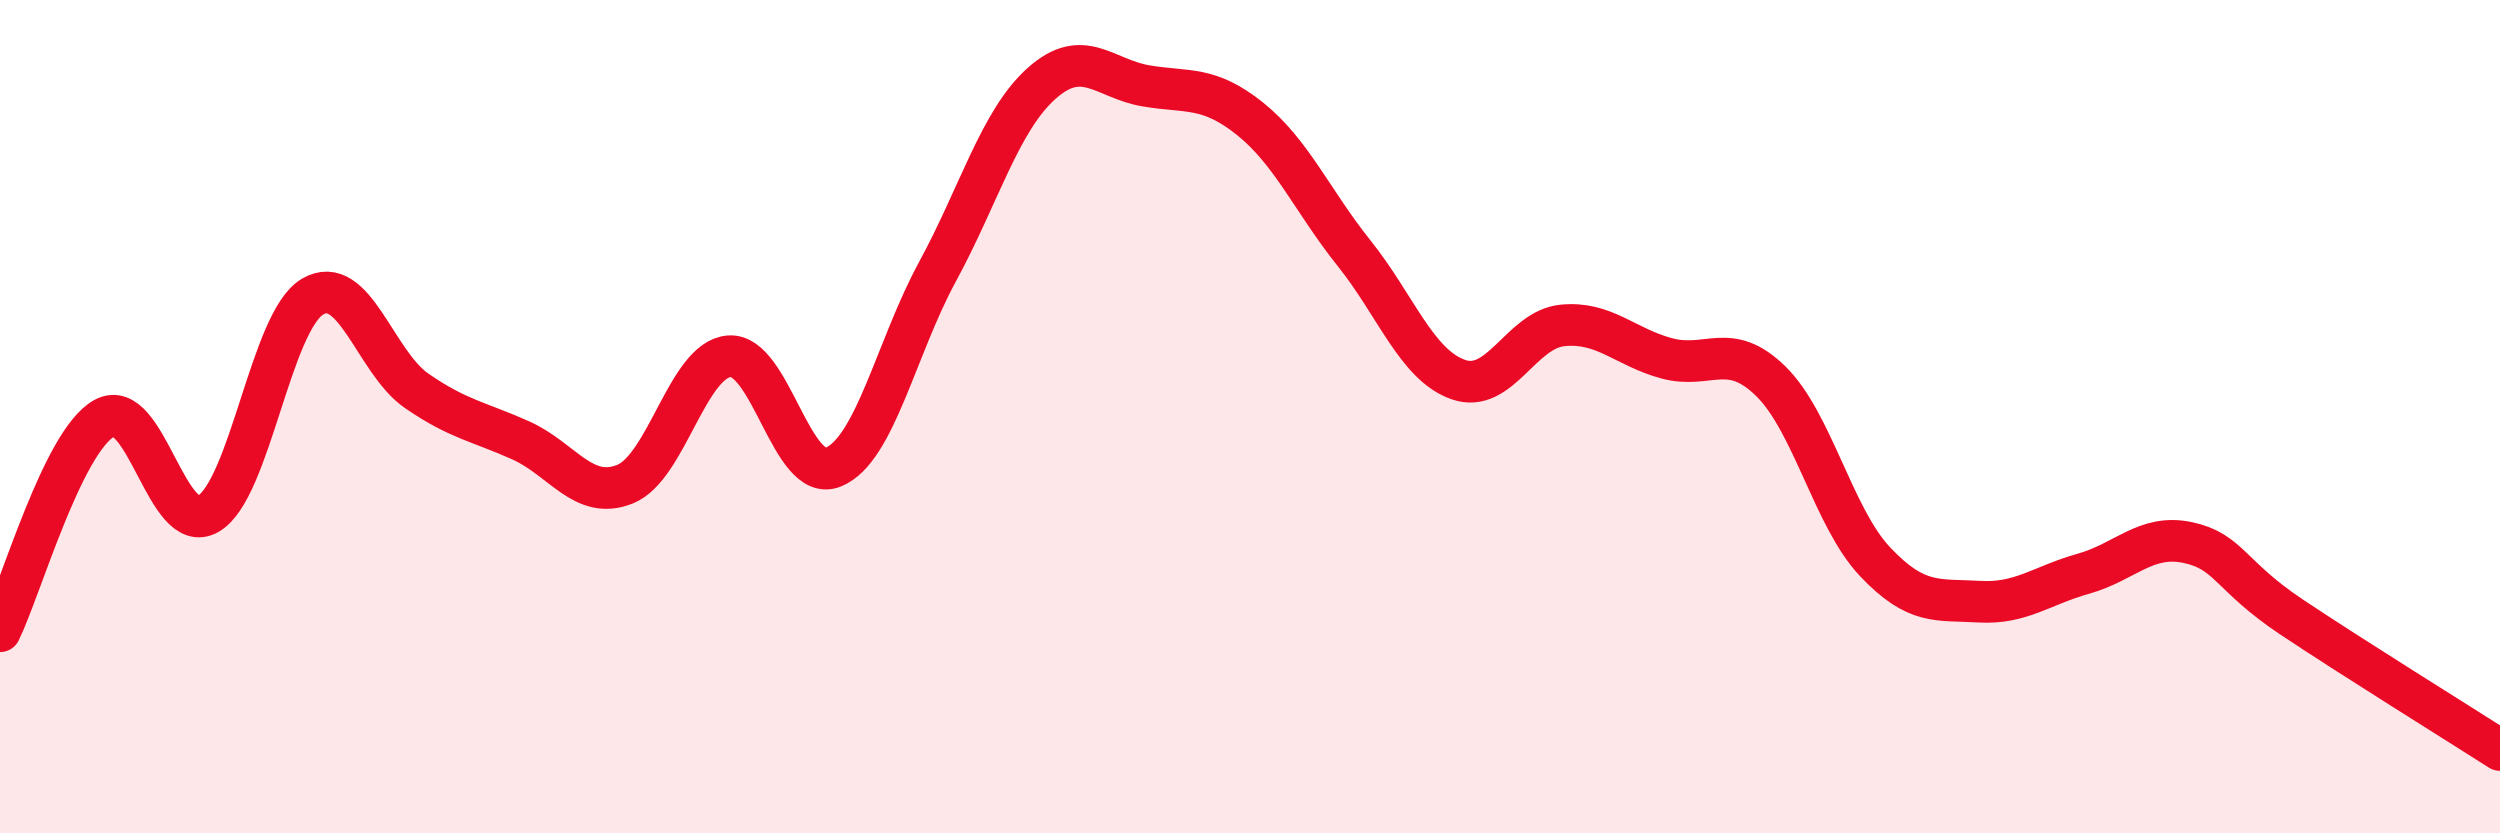 
    <svg width="60" height="20" viewBox="0 0 60 20" xmlns="http://www.w3.org/2000/svg">
      <path
        d="M 0,15.15 C 0.5,14.13 1.5,10.6 2.5,10.04 C 3.5,9.48 4,12.91 5,12.33 C 6,11.75 6.5,7.71 7.5,7.12 C 8.5,6.53 9,8.69 10,9.38 C 11,10.07 11.5,10.12 12.5,10.57 C 13.5,11.02 14,12.02 15,11.62 C 16,11.22 16.5,8.63 17.5,8.55 C 18.5,8.47 19,11.62 20,11.21 C 21,10.8 21.5,8.36 22.5,6.52 C 23.5,4.68 24,2.89 25,2 C 26,1.11 26.5,1.89 27.5,2.06 C 28.5,2.23 29,2.05 30,2.85 C 31,3.65 31.5,4.83 32.5,6.08 C 33.5,7.33 34,8.76 35,9.11 C 36,9.46 36.5,7.91 37.5,7.81 C 38.5,7.71 39,8.33 40,8.6 C 41,8.87 41.5,8.17 42.5,9.15 C 43.5,10.13 44,12.42 45,13.48 C 46,14.54 46.5,14.38 47.5,14.44 C 48.5,14.5 49,14.05 50,13.77 C 51,13.49 51.5,12.81 52.5,13.02 C 53.5,13.23 53.5,13.81 55,14.81 C 56.5,15.81 59,17.36 60,18L60 20L0 20Z"
        fill="#EB0A25"
        opacity="0.1"
        stroke-linecap="round"
        stroke-linejoin="round"
      />
      <path
        d="M 0,15.15 C 0.5,14.13 1.5,10.6 2.5,10.04 C 3.5,9.48 4,12.91 5,12.33 C 6,11.75 6.5,7.71 7.5,7.12 C 8.5,6.53 9,8.69 10,9.38 C 11,10.07 11.5,10.12 12.5,10.57 C 13.5,11.02 14,12.02 15,11.62 C 16,11.22 16.5,8.63 17.5,8.55 C 18.5,8.47 19,11.62 20,11.21 C 21,10.8 21.5,8.36 22.5,6.52 C 23.5,4.68 24,2.89 25,2 C 26,1.11 26.5,1.89 27.5,2.06 C 28.5,2.23 29,2.05 30,2.85 C 31,3.65 31.5,4.83 32.5,6.08 C 33.5,7.33 34,8.76 35,9.11 C 36,9.46 36.5,7.91 37.5,7.81 C 38.5,7.71 39,8.33 40,8.6 C 41,8.87 41.5,8.17 42.5,9.15 C 43.5,10.13 44,12.42 45,13.48 C 46,14.54 46.5,14.38 47.5,14.44 C 48.5,14.5 49,14.05 50,13.77 C 51,13.49 51.5,12.81 52.5,13.02 C 53.5,13.23 53.5,13.81 55,14.81 C 56.5,15.81 59,17.36 60,18"
        stroke="#EB0A25"
        stroke-width="1"
        fill="none"
        stroke-linecap="round"
        stroke-linejoin="round"
      />
    </svg>
  